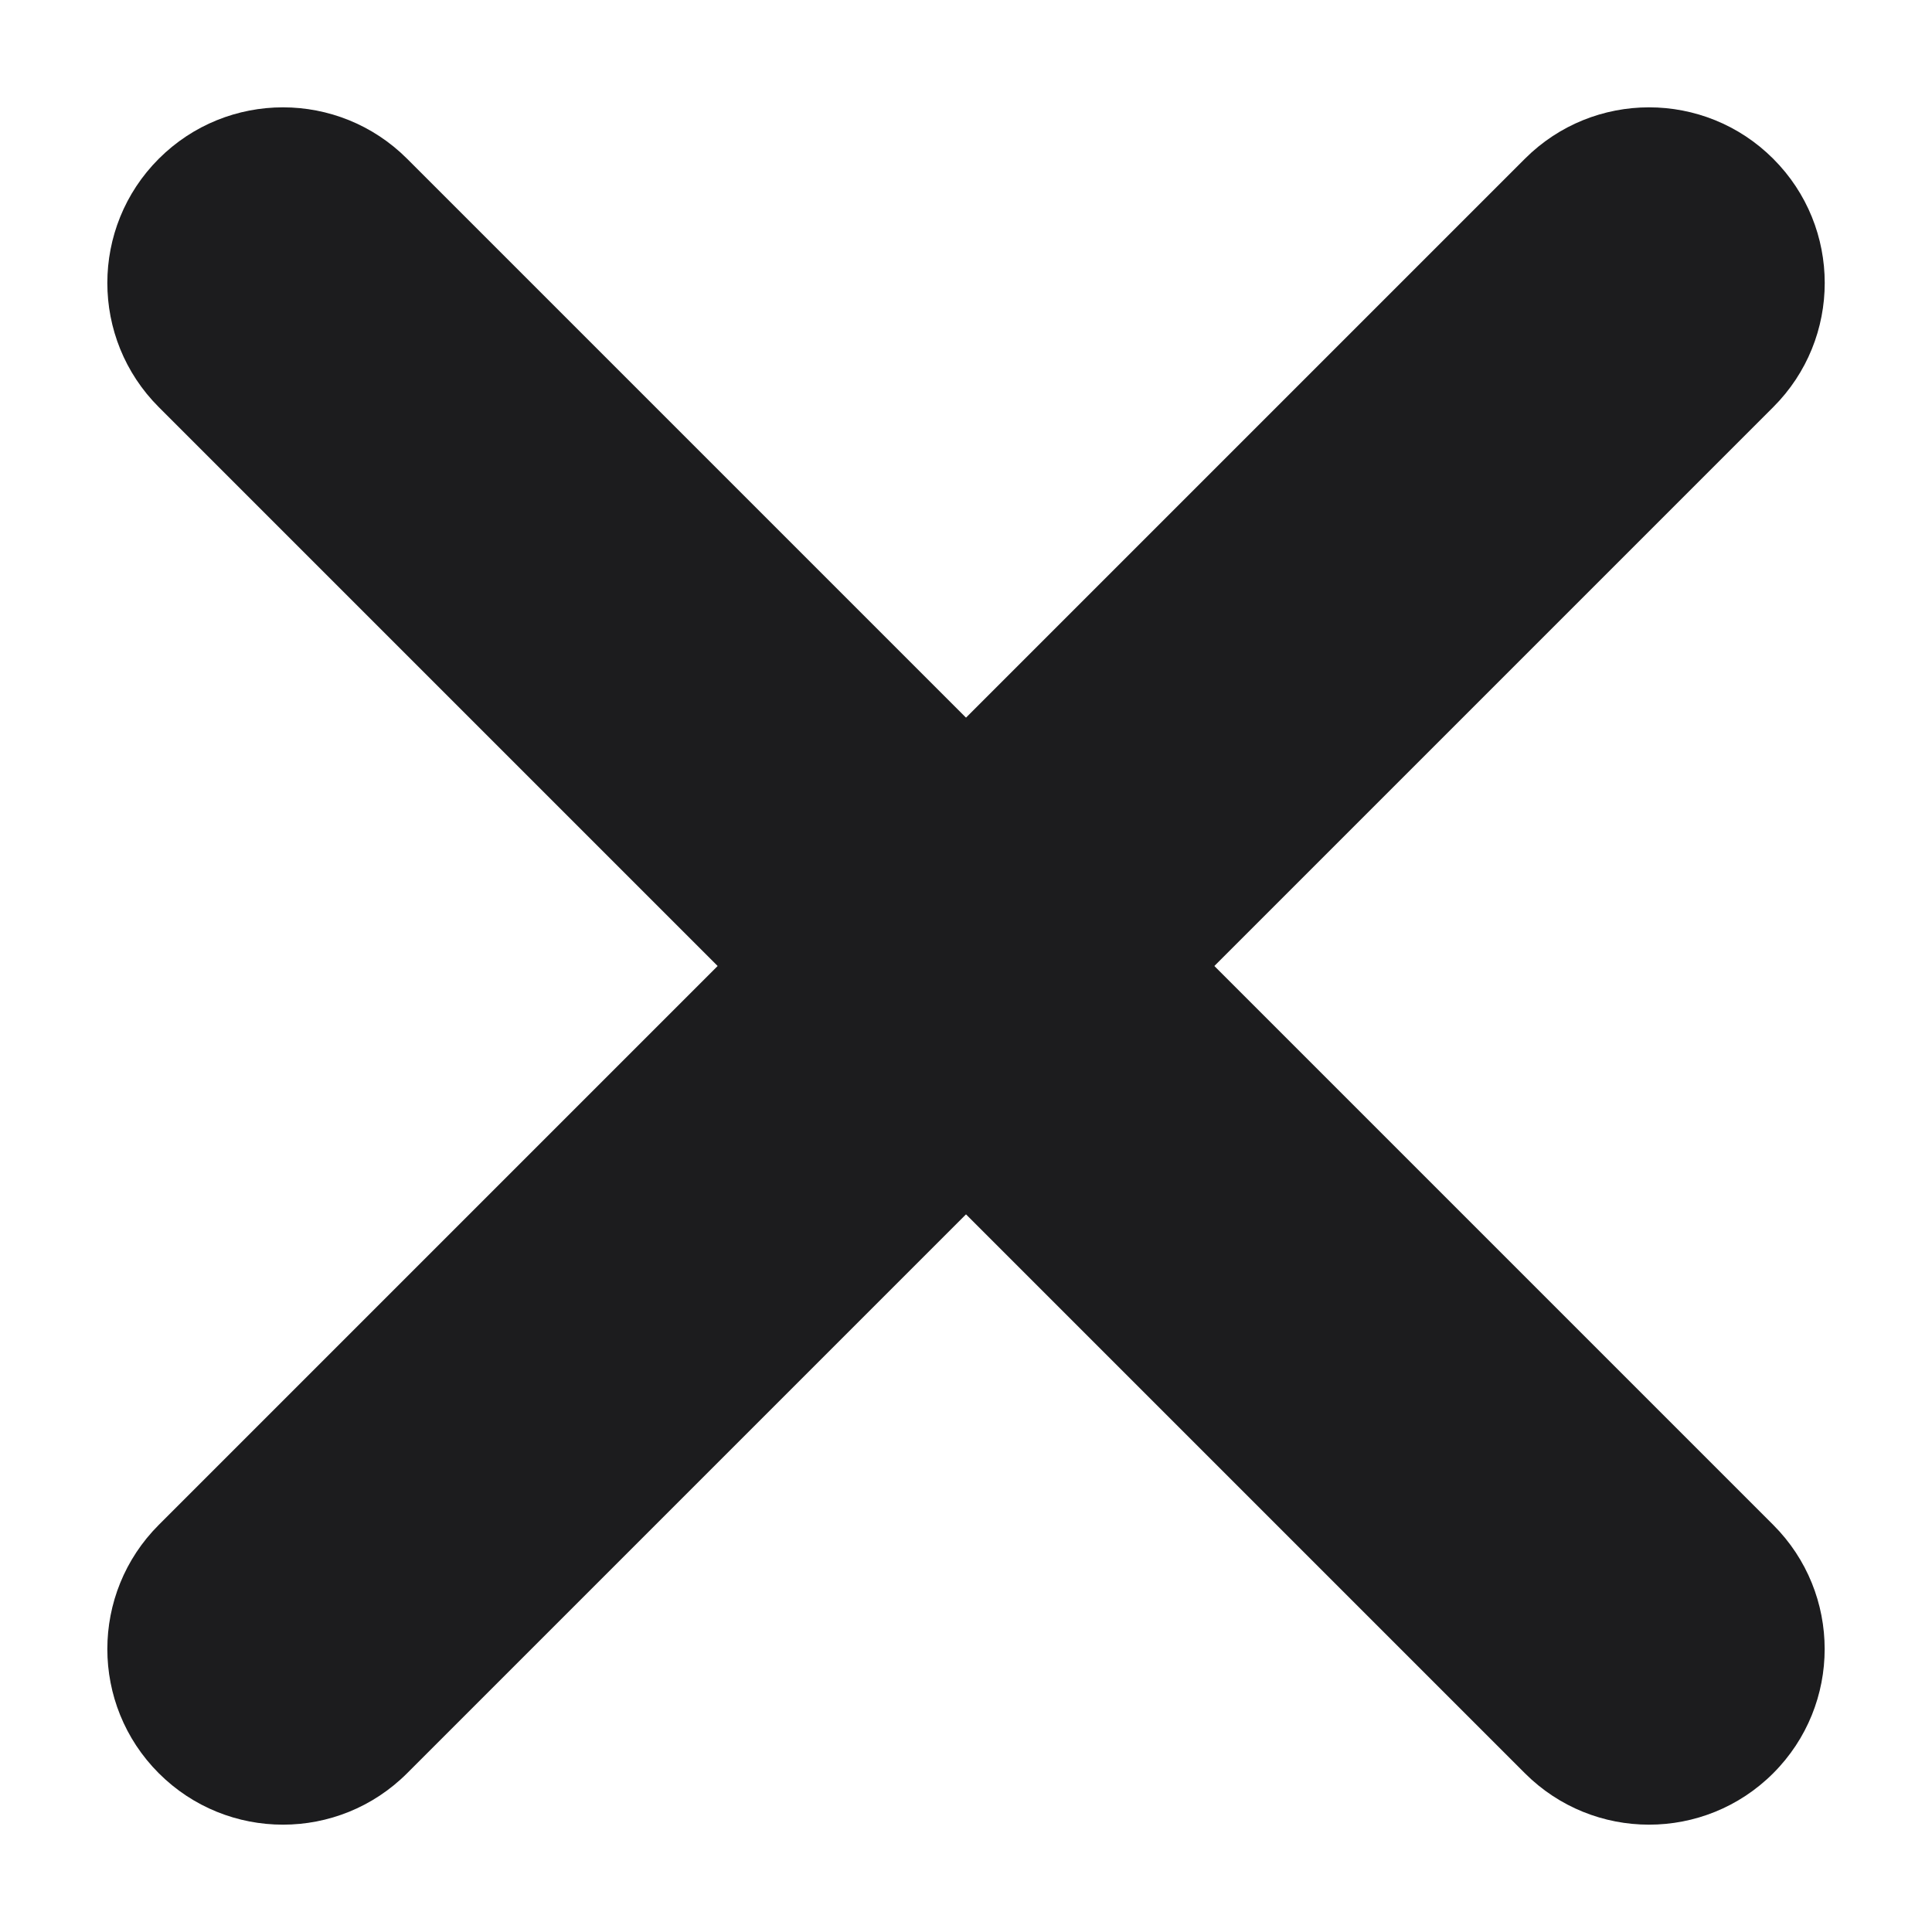 <?xml version="1.0" encoding="UTF-8"?> <svg xmlns="http://www.w3.org/2000/svg" width="22" height="22" viewBox="0 0 22 22" fill="none"><path d="M1.808 1.808C2.589 1.027 3.855 1.027 4.636 1.808L20.192 17.364C20.973 18.145 20.973 19.411 20.192 20.192V20.192C19.411 20.973 18.145 20.973 17.364 20.192L1.808 4.636C1.027 3.855 1.027 2.589 1.808 1.808V1.808Z" fill="#1C1C1E"></path><path d="M1.808 20.192C1.027 19.411 1.027 18.145 1.808 17.364L17.364 1.808C18.145 1.027 19.411 1.027 20.192 1.808V1.808C20.974 2.589 20.974 3.855 20.192 4.636L4.636 20.192C3.855 20.973 2.589 20.973 1.808 20.192V20.192Z" fill="#1C1C1E"></path></svg> 